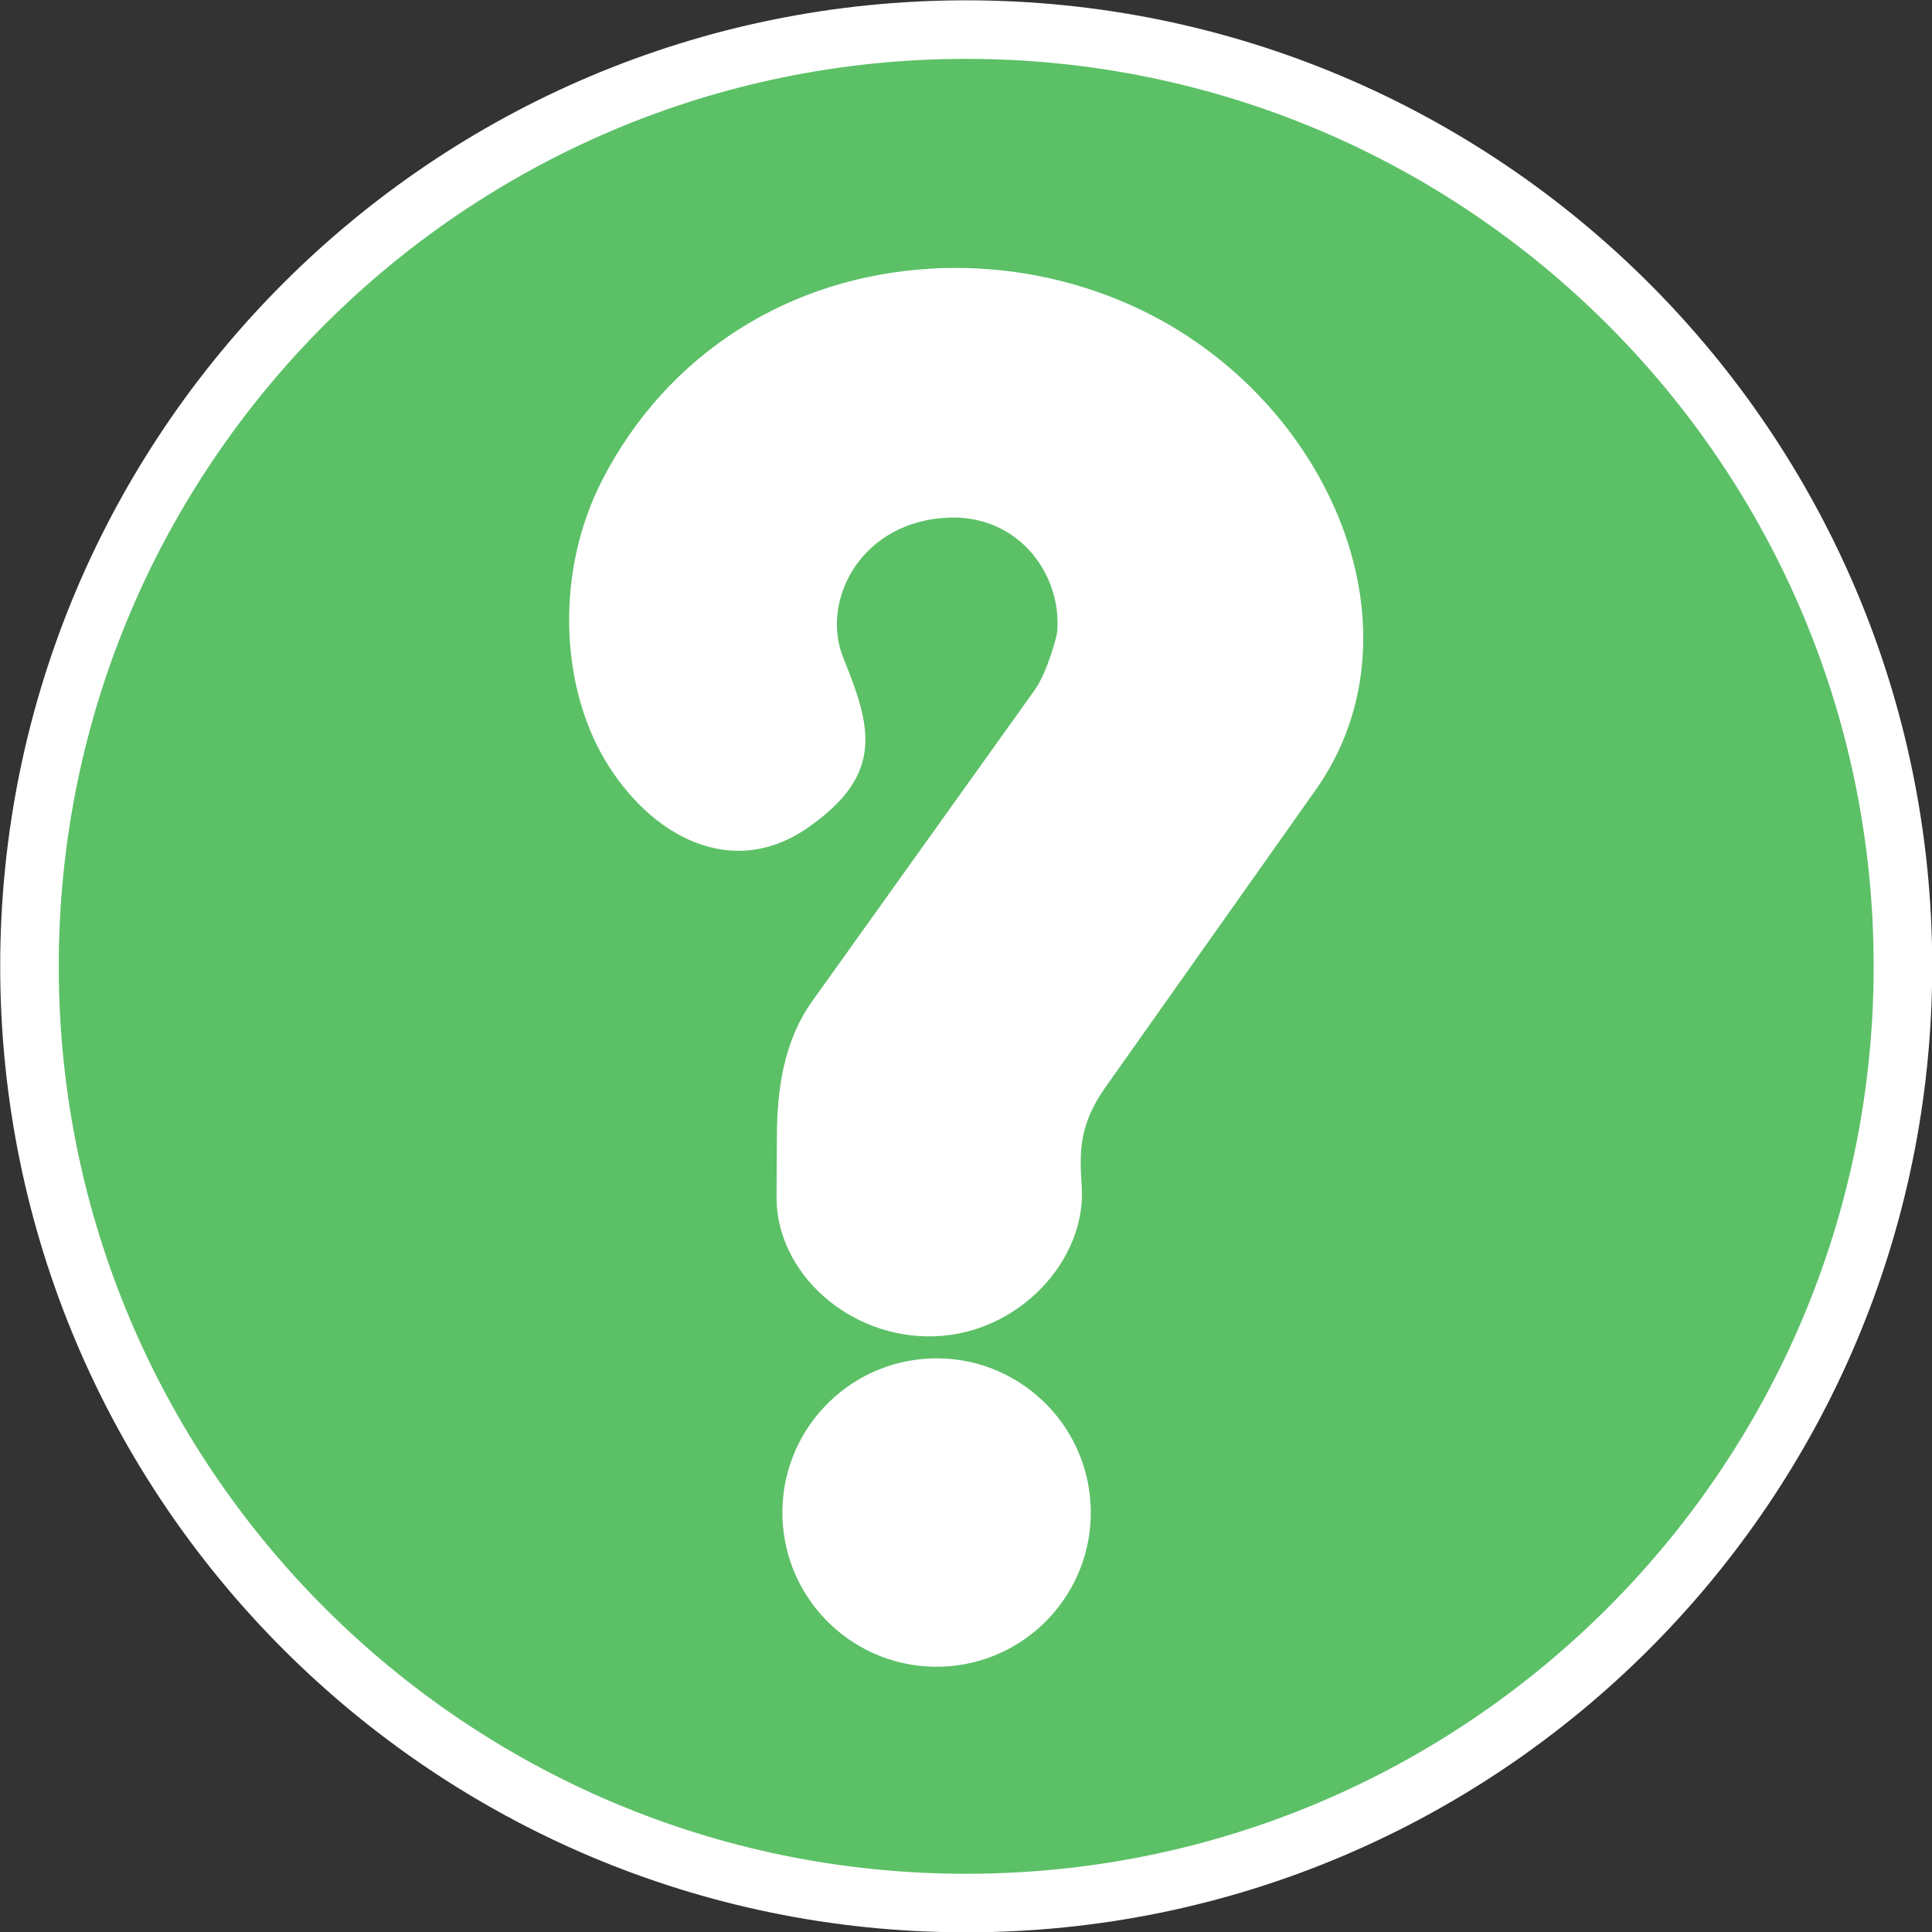 <?xml version="1.0" encoding="UTF-8" standalone="no"?>
<!-- Created with Inkscape (http://www.inkscape.org/) -->

<svg
   xmlns:dc="http://purl.org/dc/elements/1.1/"
   xmlns:cc="http://creativecommons.org/ns#"
   xmlns:rdf="http://www.w3.org/1999/02/22-rdf-syntax-ns#"
   xmlns:svg="http://www.w3.org/2000/svg"
   xmlns="http://www.w3.org/2000/svg"
   xmlns:sodipodi="http://sodipodi.sourceforge.net/DTD/sodipodi-0.dtd"
   xmlns:inkscape="http://www.inkscape.org/namespaces/inkscape"
   width="66"
   height="66"
   id="svg4211"
   version="1.1"
   inkscape:version="0.91 r13725"
   sodipodi:docname="bar_help.svg">
  <rect width="100%" height="100%" fill="#333333" stroke="none"/>
  <defs
     id="defs4213" />
  <sodipodi:namedview
     id="base"
     pagecolor="#8d8d8d"
     bordercolor="#666666"
     borderopacity="1.0"
     inkscape:pageopacity="0"
     inkscape:pageshadow="2"
     inkscape:zoom="7.9195959"
     inkscape:cx="-38.95989"
     inkscape:cy="29.890587"
     inkscape:document-units="px"
     inkscape:current-layer="layer1"
     showgrid="false"
     fit-margin-top="0"
     fit-margin-left="0"
     fit-margin-right="0"
     fit-margin-bottom="0"
     inkscape:window-width="1880"
     inkscape:window-height="1060"
     inkscape:window-x="-2"
     inkscape:window-y="-3"
     inkscape:window-maximized="1" />
  <g
     inkscape:label="Calque 1"
     inkscape:groupmode="layer"
     id="layer1"
     transform="translate(-472.707,-250.78)">
    <path
       id="path19932-3-3"
       d="m 505.711,251.791 c -17.664,0 -31.997,14.333 -31.997,31.997 0,17.664 14.333,32.003 31.997,32.003 17.664,0 32.003,-14.339 32.003,-32.003 0,-17.664 -14.339,-31.997 -32.003,-31.997 z"
       style="display:inline;fill:#5cc067;fill-opacity:1;stroke:#ffffff;stroke-width:2;stroke-linecap:round;stroke-miterlimit:4;stroke-dasharray:none;stroke-opacity:1"
       inkscape:connector-curvature="0"
       sodipodi:nodetypes="sssss" />
    <path
       id="path19932-3"
       d="m 505.331,259.933 c 1.949,-0.003 3.932,0.381 5.809,1.185 6.831,2.926 10.452,11.075 6.509,16.652 l -7.16,10.125 c -0.926,1.304 -0.908,2.213 -0.829,3.42 0.165,2.508 -2.141,5.019 -5.029,5.115 -2.888,0.096 -5.407,-2.146 -5.397,-4.765 l 0.012,-2.032 c 0.006,-1.661 0.238,-3.28 1.197,-4.636 l 7.608,-10.641 c 0.44,-0.621 0.763,-1.854 0.774,-2.002 0.152,-2.015 -1.365,-3.968 -3.678,-3.893 -3.024,0.098 -4.422,2.838 -3.635,4.783 0.962,2.376 1.419,3.976 -1.197,5.803 -2.616,1.826 -5.407,0.289 -6.951,-2.321 -1.518,-2.566 -1.692,-6.432 -0.074,-9.567 2.225,-4.31 6.392,-6.931 11.243,-7.203 0.138,-0.008 0.273,-0.015 0.411,-0.018 0.13,-0.004 0.257,-0.006 0.387,-0.006 z m -0.798,37.253 c 2.906,-0.094 5.34,2.19 5.434,5.096 0.094,2.906 -2.19,5.34 -5.096,5.434 -2.906,0.094 -5.34,-2.19 -5.434,-5.096 -0.094,-2.906 2.19,-5.34 5.096,-5.434 z"
       style="display:inline;fill:#ffffff;fill-opacity:1;stroke:none;stroke-width:2;stroke-linecap:round;stroke-miterlimit:4;stroke-dasharray:none"
       inkscape:connector-curvature="0"
       sodipodi:nodetypes="csccscccccccssssccccccccc" />
  </g>
</svg>
